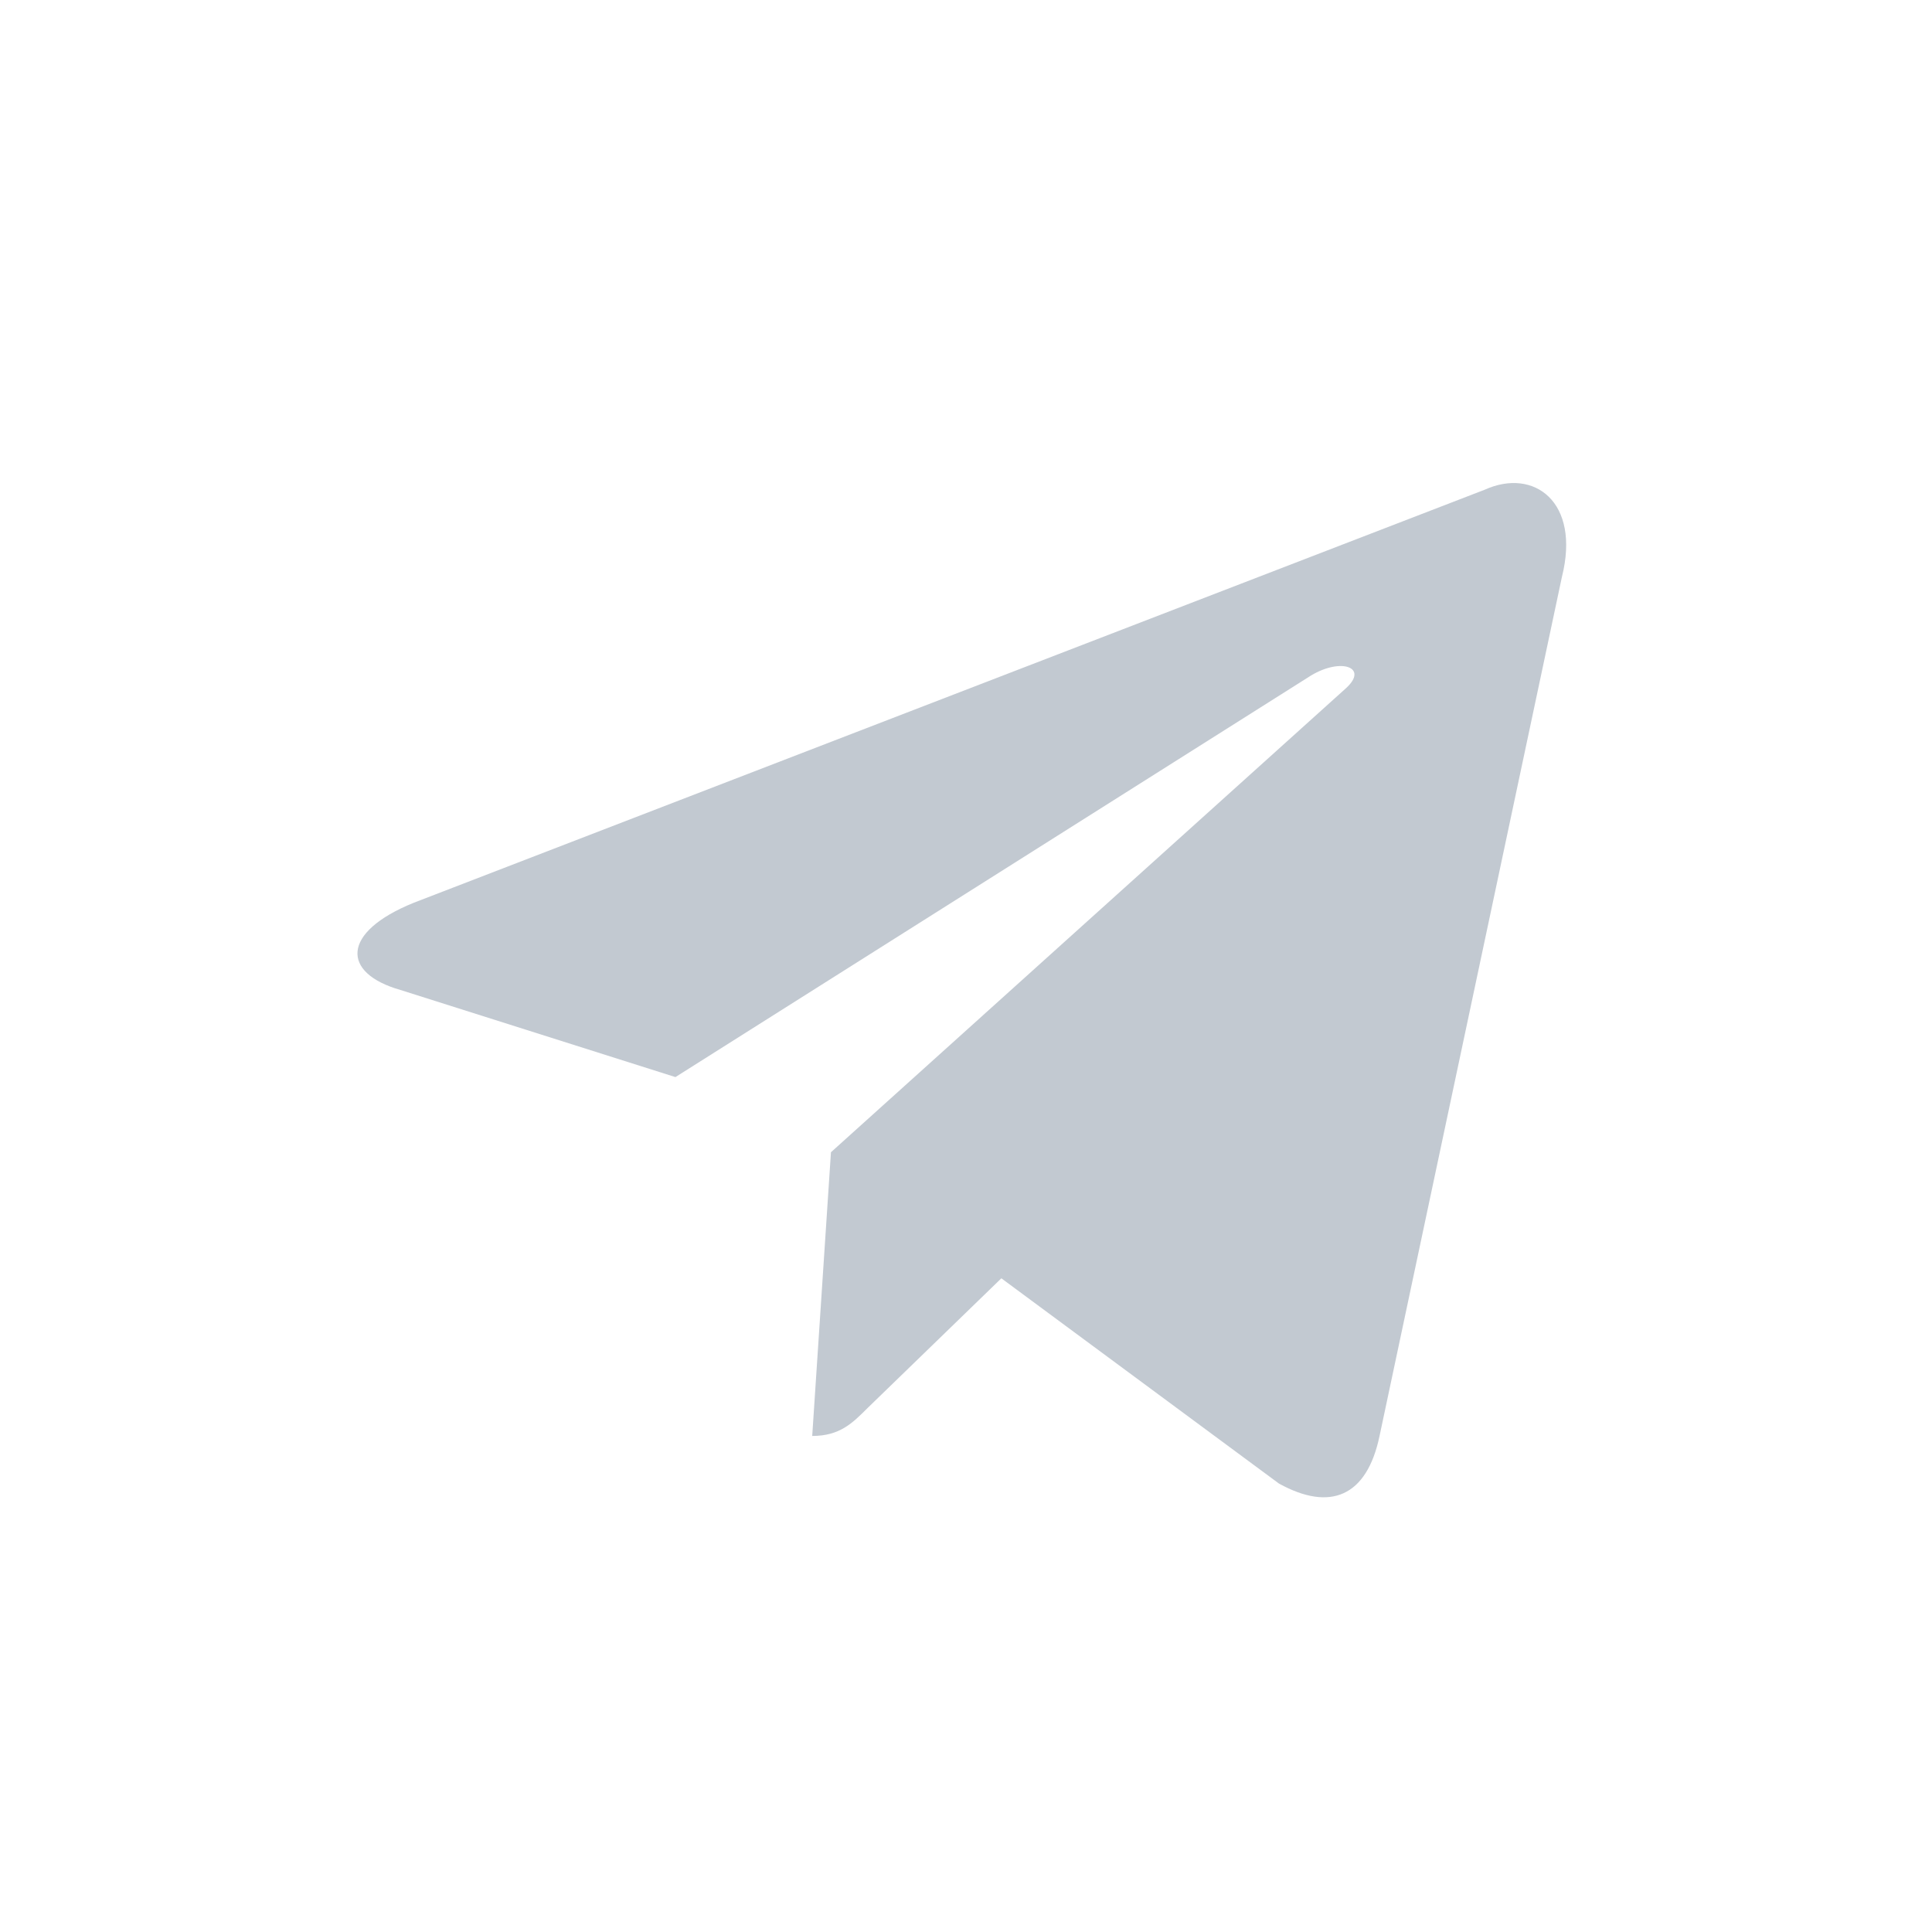 <svg width="20" height="20" viewBox="0 0 20 20" fill="none" xmlns="http://www.w3.org/2000/svg">
<path d="M8.408 14.865L8.602 11.928L13.934 7.124C14.17 6.909 13.885 6.805 13.573 6.992L6.992 11.15L4.145 10.248C3.534 10.074 3.527 9.651 4.284 9.345L15.371 5.069C15.878 4.84 16.364 5.194 16.169 5.972L14.281 14.865C14.149 15.496 13.768 15.649 13.24 15.358L10.366 13.233L8.984 14.573C8.824 14.733 8.693 14.865 8.408 14.865Z" fill="#C2C9D1"/>
</svg>
